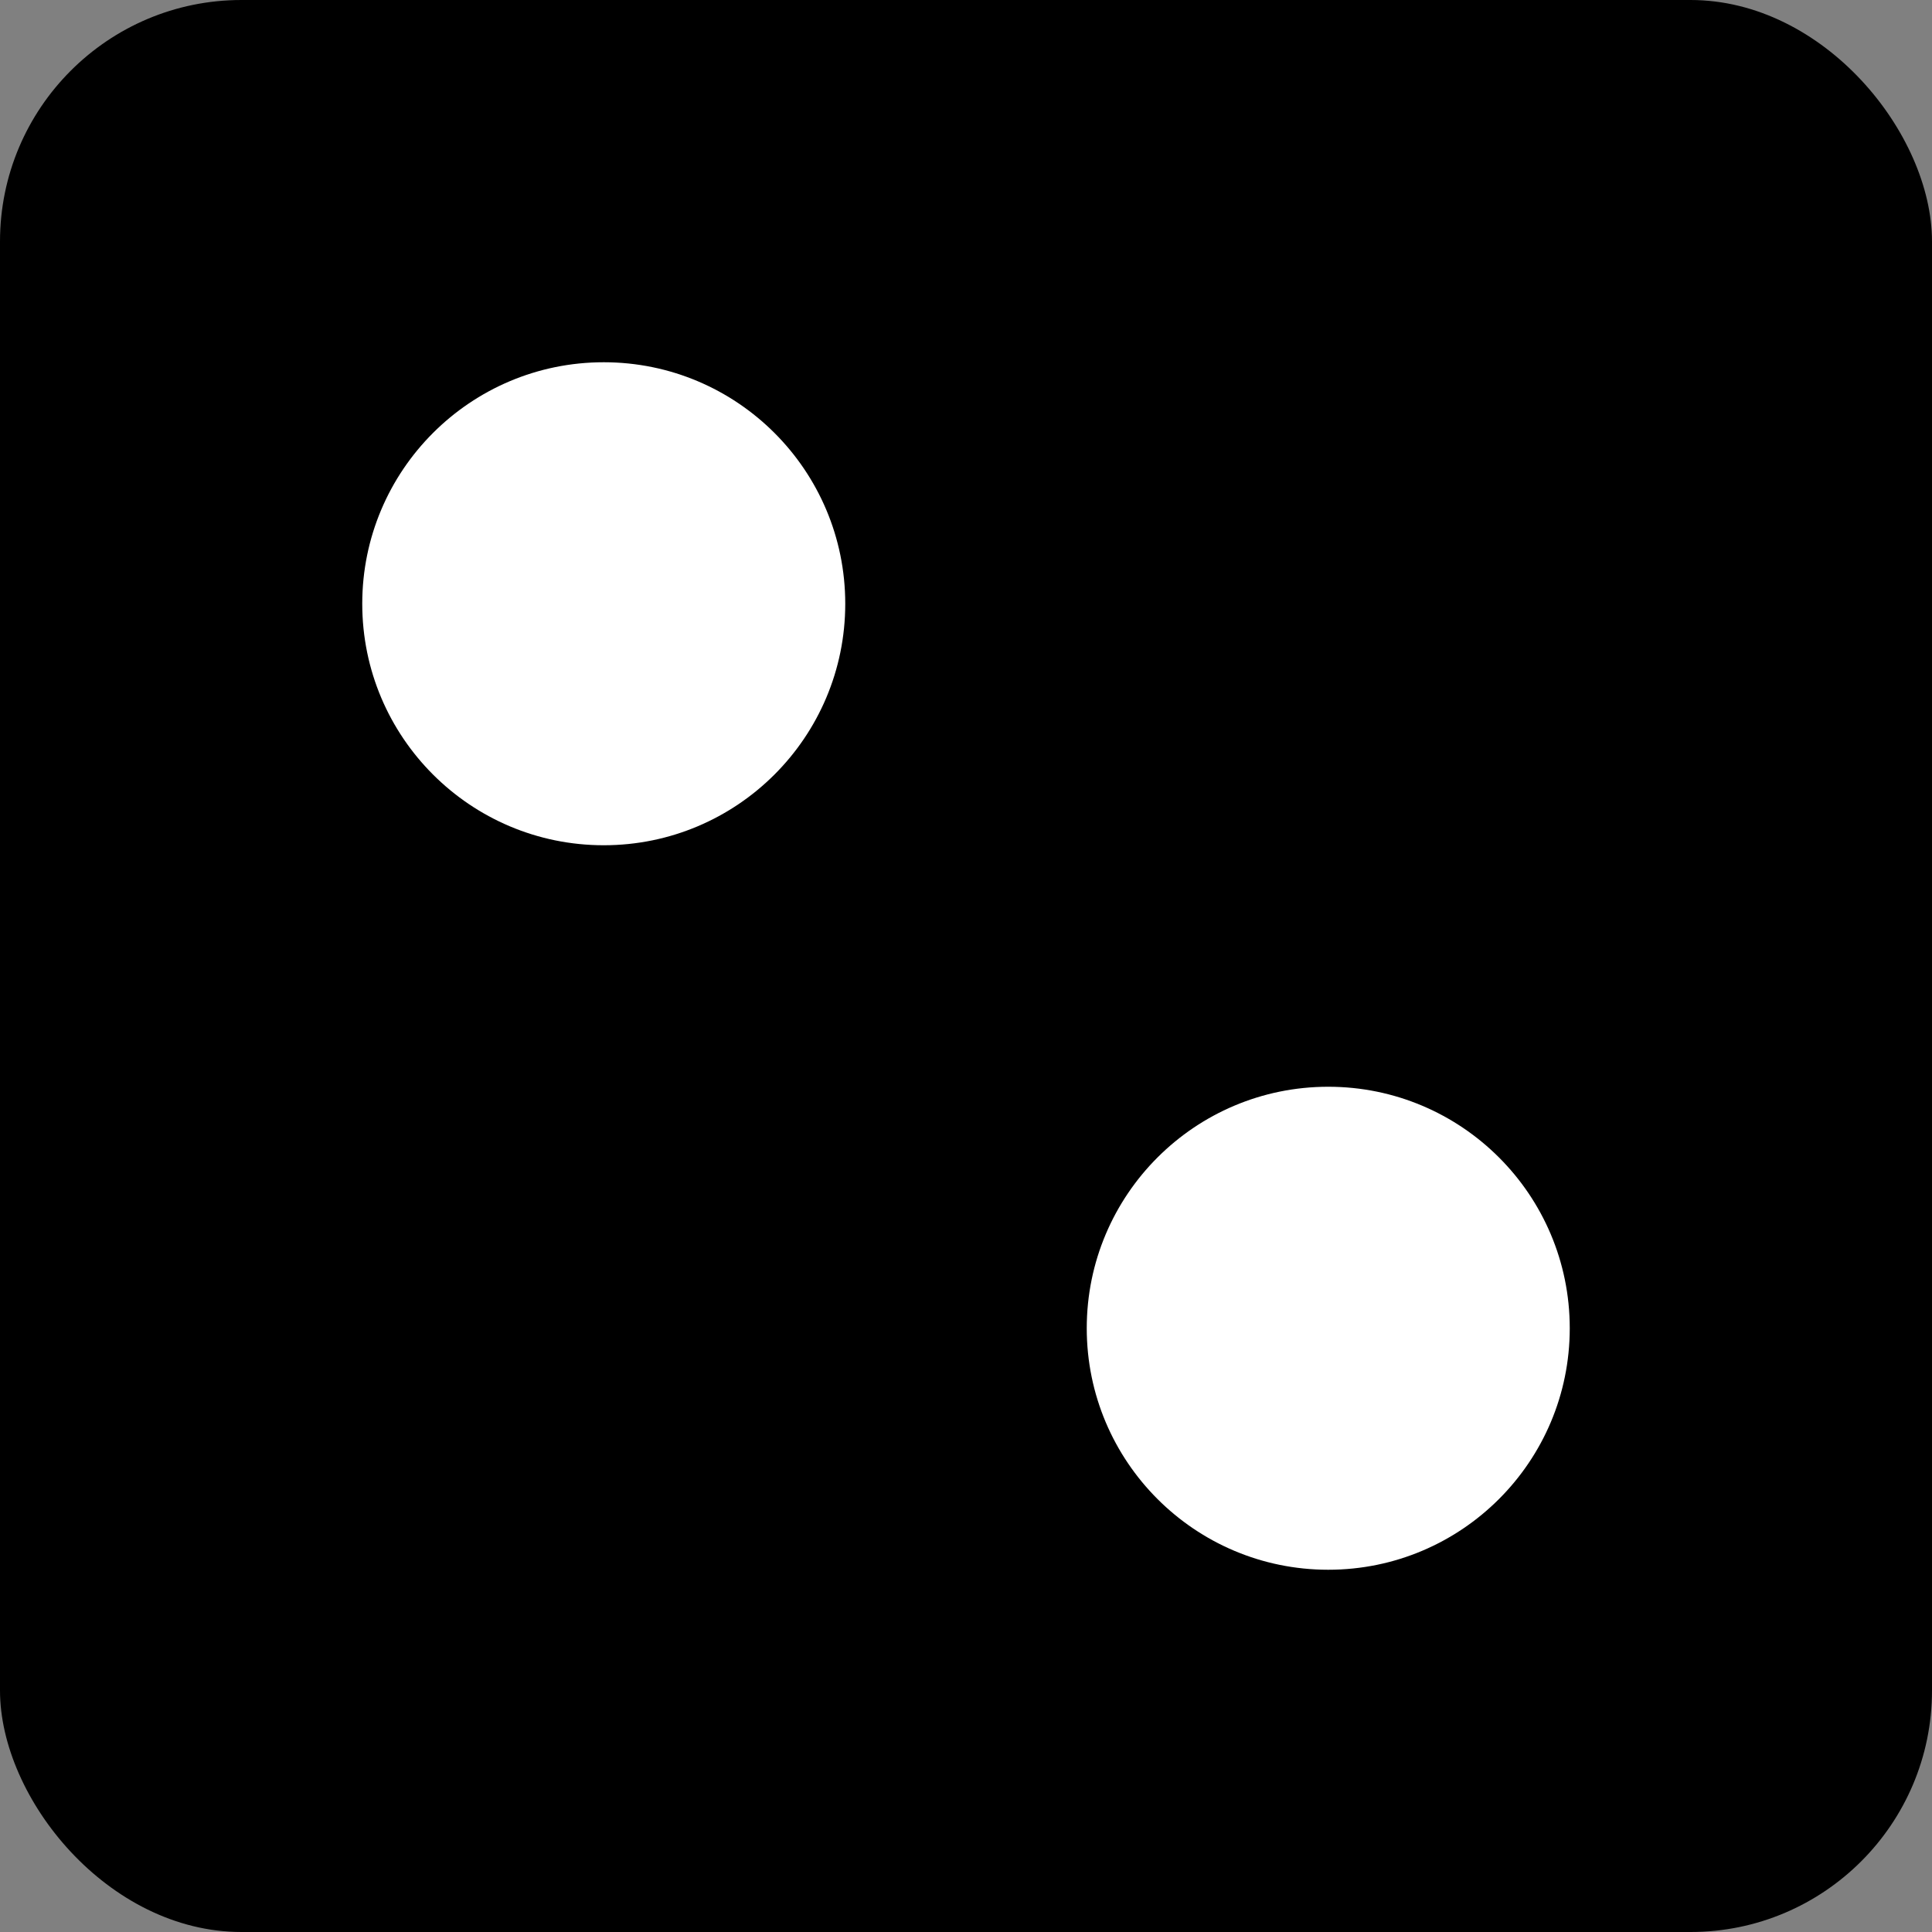 <svg width="32" height="32" viewBox="0 0 32 32" fill="none" xmlns="http://www.w3.org/2000/svg">
  <rect x="0" y="0" width="32" height="32" fill="#808080" stroke="none"/>
  <rect width="32" height="32" rx="4" fill="black"/>
  <circle cx="10" cy="10" r="4" fill="white"/>
  <circle cx="22" cy="22" r="4" fill="white"/>
</svg>